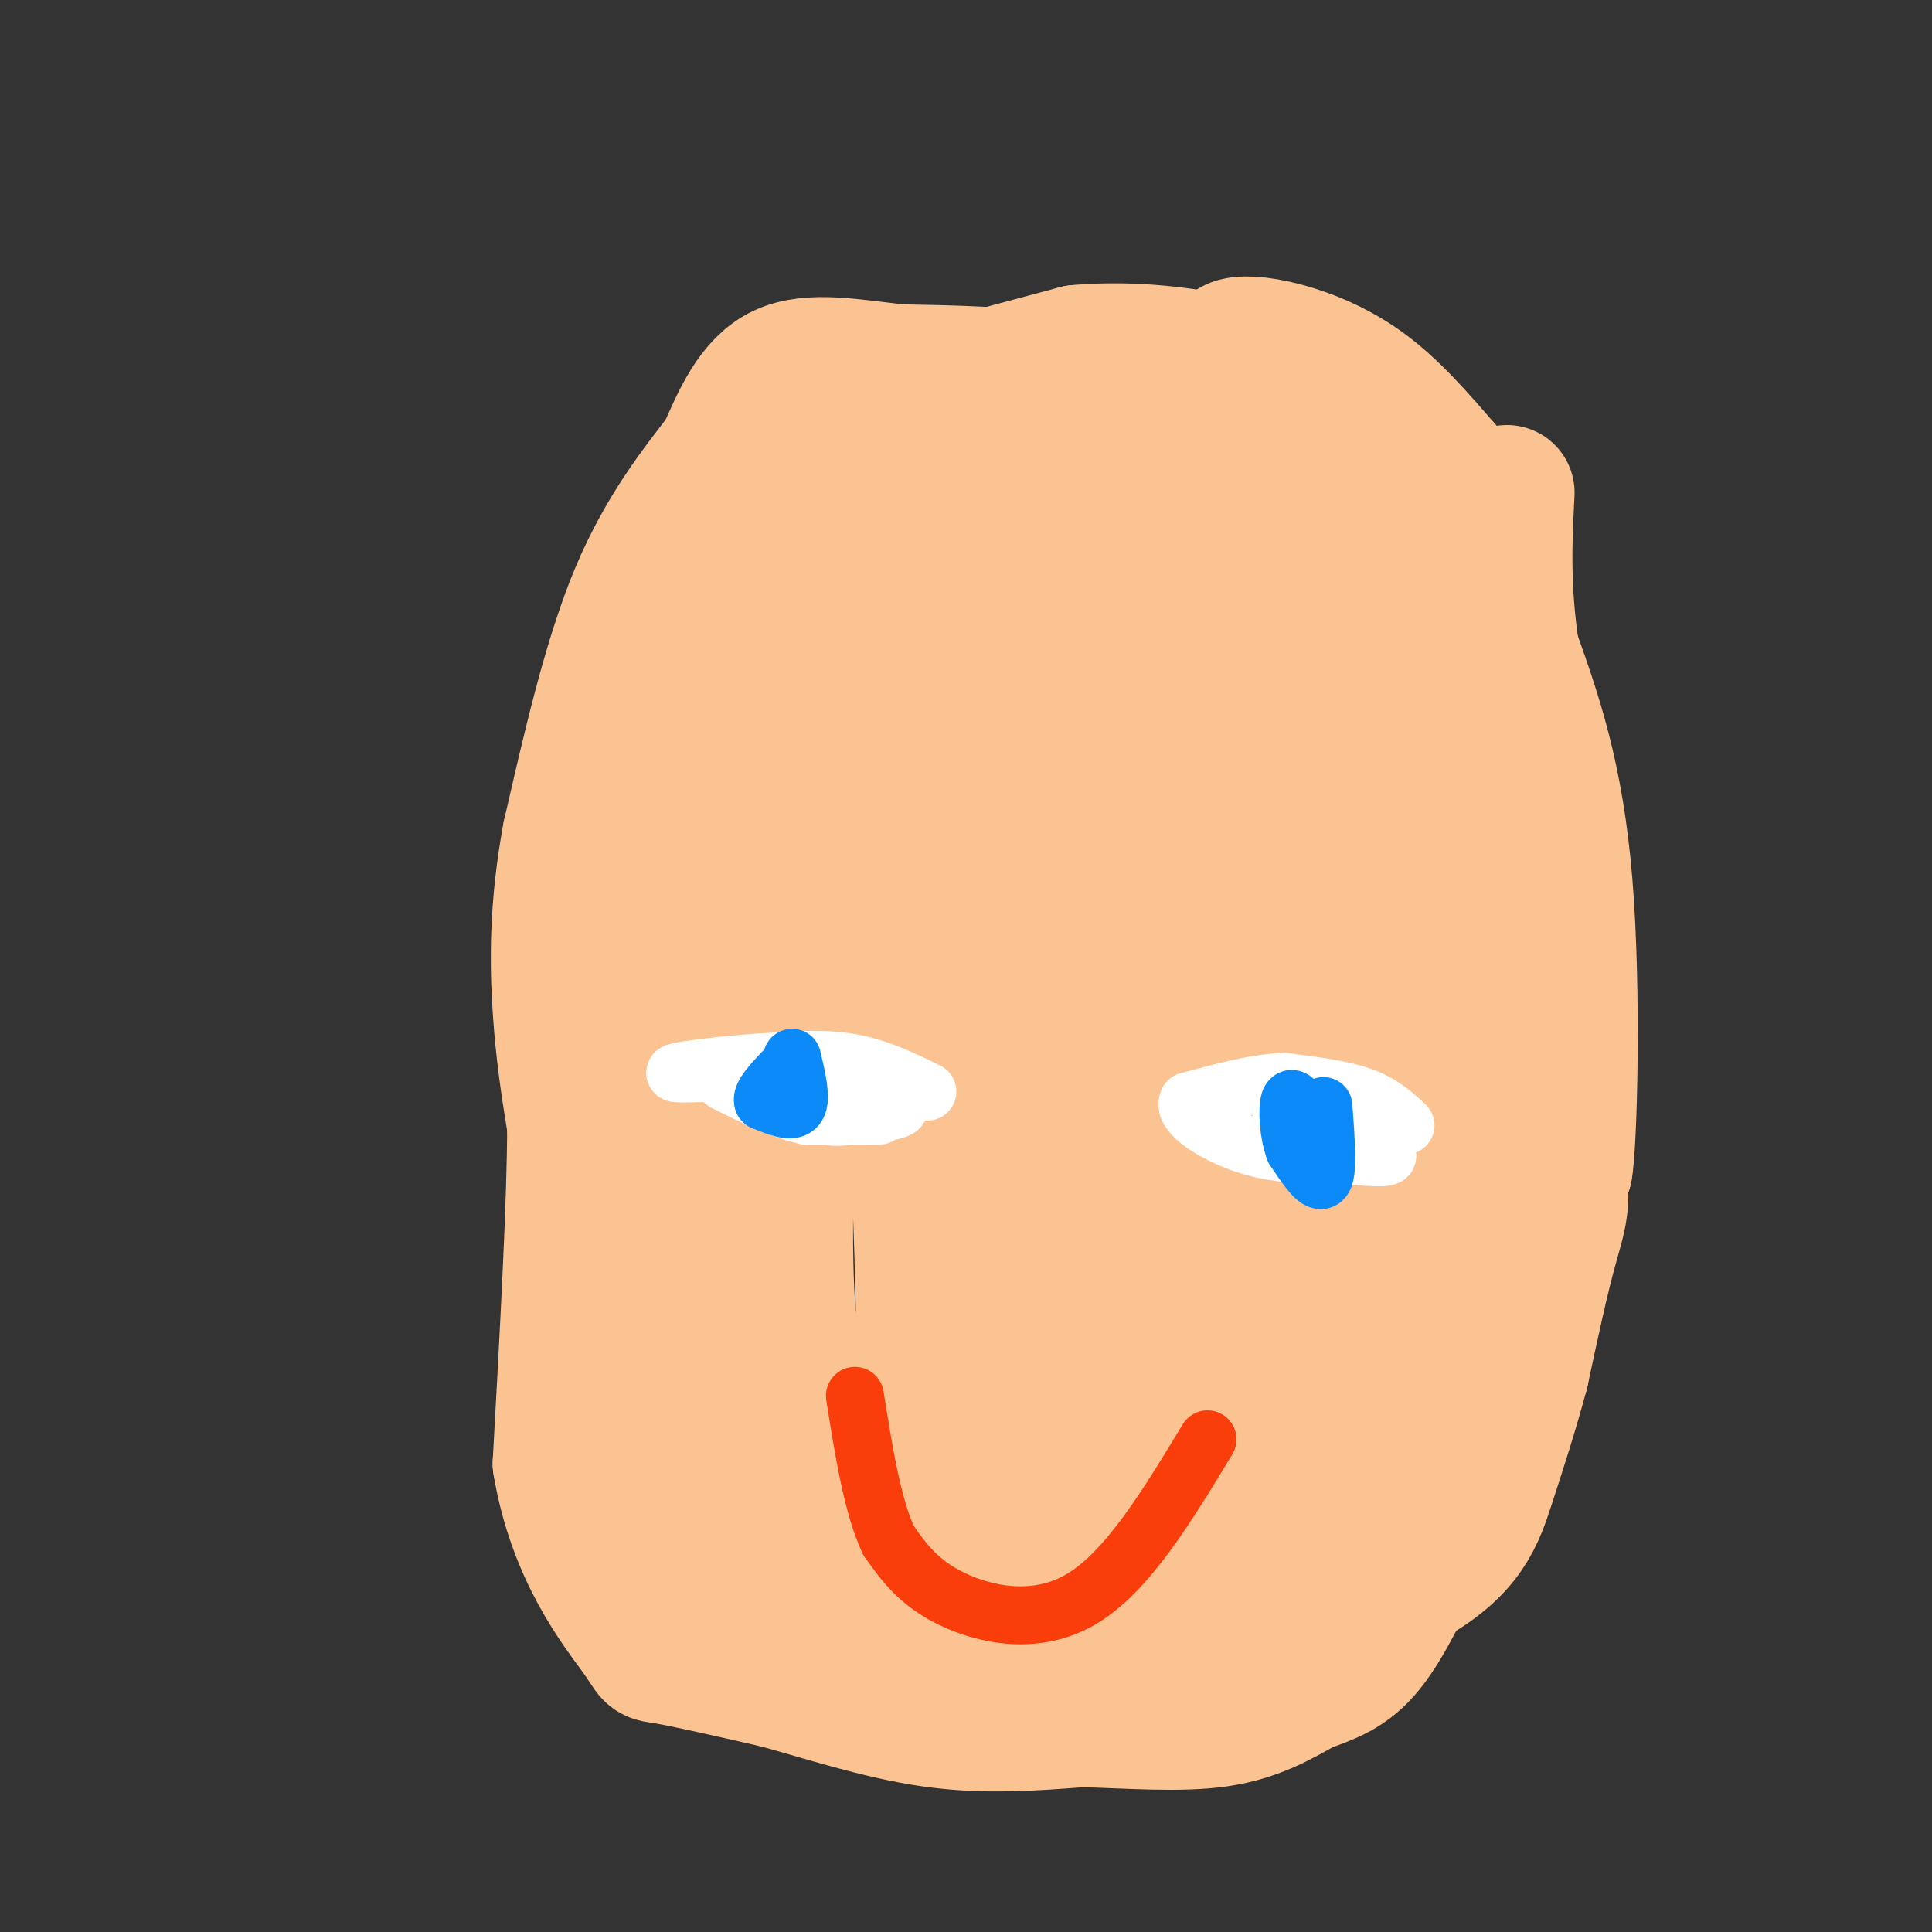 <svg viewBox='0 0 400 400' version='1.1' xmlns='http://www.w3.org/2000/svg' xmlns:xlink='http://www.w3.org/1999/xlink'><rect x="0" y="0" width="400" height="400" fill="#333333" stroke="none"/><g fill='none' stroke='rgb(252,195,146)' stroke-width='28' stroke-linecap='round' stroke-linejoin='round'><path d='M167,88c0.000,0.000 56.000,-15.000 56,-15'/><path d='M223,73c16.622,-1.489 30.178,2.289 35,3c4.822,0.711 0.911,-1.644 -3,-4'/><path d='M255,72c0.702,-0.893 3.958,-1.125 9,0c5.042,1.125 11.869,3.607 18,8c6.131,4.393 11.565,10.696 17,17'/><path d='M299,97c4.511,7.800 7.289,18.800 8,36c0.711,17.200 -0.644,40.600 -2,64'/><path d='M305,197c3.238,18.298 12.333,32.042 16,41c3.667,8.958 1.905,13.131 0,20c-1.905,6.869 -3.952,16.435 -6,26'/><path d='M315,284c-2.202,8.274 -4.708,15.958 -7,23c-2.292,7.042 -4.369,13.440 -16,20c-11.631,6.560 -32.815,13.280 -54,20'/><path d='M238,347c-11.179,4.083 -12.125,4.292 -16,5c-3.875,0.708 -10.679,1.917 -20,0c-9.321,-1.917 -21.161,-6.958 -33,-12'/><path d='M169,340c-8.667,-3.000 -13.833,-4.500 -19,-6'/><path d='M150,334c-4.512,-1.262 -6.292,-1.417 -9,-3c-2.708,-1.583 -6.345,-4.595 -8,-13c-1.655,-8.405 -1.327,-22.202 -1,-36'/><path d='M132,282c-0.667,-20.333 -1.833,-53.167 -3,-86'/><path d='M129,196c0.778,-20.400 4.222,-28.400 9,-40c4.778,-11.600 10.889,-26.800 17,-42'/><path d='M155,114c4.156,-9.556 6.044,-12.444 5,-14c-1.044,-1.556 -5.022,-1.778 -9,-2'/><path d='M151,98c10.167,-1.833 40.083,-5.417 70,-9'/><path d='M221,89c23.215,0.627 46.254,6.694 57,13c10.746,6.306 9.201,12.852 6,16c-3.201,3.148 -8.057,2.900 -11,2c-2.943,-0.900 -3.971,-2.450 -5,-4'/><path d='M268,116c-6.393,-5.583 -19.875,-17.542 -29,-25c-9.125,-7.458 -13.893,-10.417 -22,-12c-8.107,-1.583 -19.554,-1.792 -31,-2'/><path d='M186,77c-9.622,-1.067 -18.178,-2.733 -24,0c-5.822,2.733 -8.911,9.867 -12,17'/><path d='M150,94c-5.244,6.867 -12.356,15.533 -18,29c-5.644,13.467 -9.822,31.733 -14,50'/><path d='M118,173c-2.756,14.711 -2.644,26.489 -2,36c0.644,9.511 1.822,16.756 3,24'/><path d='M119,233c0.000,15.667 -1.500,42.833 -3,70'/><path d='M116,303c3.071,18.512 12.250,29.792 16,35c3.750,5.208 2.071,4.345 6,5c3.929,0.655 13.464,2.827 23,5'/><path d='M161,348c9.311,2.556 21.089,6.444 32,8c10.911,1.556 20.956,0.778 31,0'/><path d='M224,356c10.244,0.311 20.356,1.089 28,0c7.644,-1.089 12.822,-4.044 18,-7'/><path d='M270,349c5.156,-1.889 9.044,-3.111 13,-8c3.956,-4.889 7.978,-13.444 12,-22'/><path d='M295,319c3.111,-4.844 4.889,-5.956 6,-12c1.111,-6.044 1.556,-17.022 2,-28'/><path d='M303,279c1.244,-18.089 3.356,-49.311 0,-46c-3.356,3.311 -12.178,41.156 -21,79'/><path d='M282,312c-3.654,12.795 -2.288,5.282 -4,6c-1.712,0.718 -6.500,9.667 -8,2c-1.500,-7.667 0.288,-31.949 -3,-36c-3.288,-4.051 -11.654,12.128 -18,25c-6.346,12.872 -10.673,22.436 -15,32'/><path d='M234,341c-3.035,6.013 -3.123,5.045 -3,7c0.123,1.955 0.456,6.834 -4,-3c-4.456,-9.834 -13.702,-34.381 -20,-45c-6.298,-10.619 -9.649,-7.309 -13,-4'/><path d='M194,296c-2.375,-1.292 -1.812,-2.522 -3,3c-1.188,5.522 -4.128,17.794 -1,27c3.128,9.206 12.322,15.344 11,13c-1.322,-2.344 -13.161,-13.172 -25,-24'/><path d='M176,315c-6.435,-6.549 -10.024,-10.920 -12,-22c-1.976,-11.080 -2.340,-28.868 -2,-27c0.340,1.868 1.383,23.391 0,36c-1.383,12.609 -5.191,16.305 -9,20'/><path d='M153,322c-2.187,1.917 -3.153,-3.290 -4,-8c-0.847,-4.710 -1.574,-8.922 0,-26c1.574,-17.078 5.450,-47.022 8,-61c2.550,-13.978 3.775,-11.989 5,-10'/><path d='M162,217c0.536,-17.226 -0.625,-55.292 2,-76c2.625,-20.708 9.036,-24.060 13,-26c3.964,-1.940 5.482,-2.470 7,-3'/><path d='M184,112c16.333,-1.133 53.667,-2.467 74,0c20.333,2.467 23.667,8.733 27,15'/><path d='M285,127c5.957,3.221 7.350,3.773 10,7c2.650,3.227 6.558,9.130 9,17c2.442,7.870 3.417,17.707 5,23c1.583,5.293 3.772,6.040 0,19c-3.772,12.960 -13.506,38.131 -18,52c-4.494,13.869 -3.747,16.434 -3,19'/><path d='M288,264c-1.137,2.116 -2.480,-2.093 -3,1c-0.520,3.093 -0.217,13.486 -2,-7c-1.783,-20.486 -5.652,-71.853 -9,-97c-3.348,-25.147 -6.174,-24.073 -9,-23'/><path d='M265,138c-2.548,-10.464 -4.417,-25.125 0,-3c4.417,22.125 15.119,81.036 18,91c2.881,9.964 -2.060,-29.018 -7,-68'/><path d='M276,158c-1.427,-12.424 -1.496,-9.485 0,-11c1.496,-1.515 4.557,-7.485 1,29c-3.557,36.485 -13.730,115.424 -19,134c-5.270,18.576 -5.635,-23.212 -6,-65'/><path d='M252,245c-2.507,-23.992 -5.775,-51.472 -7,-38c-1.225,13.472 -0.407,67.896 -2,89c-1.593,21.104 -5.598,8.887 -8,2c-2.402,-6.887 -3.201,-8.443 -4,-10'/><path d='M231,288c-3.526,-24.035 -10.340,-79.123 -12,-73c-1.660,6.123 1.833,73.456 2,98c0.167,24.544 -2.994,6.300 -4,1c-1.006,-5.300 0.141,2.343 -3,-6c-3.141,-8.343 -10.571,-32.671 -18,-57'/><path d='M196,251c-4.306,-16.508 -6.072,-29.277 -6,-19c0.072,10.277 1.984,43.599 1,60c-0.984,16.401 -4.862,15.881 -7,18c-2.138,2.119 -2.537,6.878 -6,4c-3.463,-2.878 -9.989,-13.394 -13,-28c-3.011,-14.606 -2.505,-33.303 -2,-52'/><path d='M163,234c1.968,-16.864 7.888,-33.026 6,-44c-1.888,-10.974 -11.585,-16.762 -16,-11c-4.415,5.762 -3.547,23.075 -5,34c-1.453,10.925 -5.226,15.463 -9,20'/><path d='M139,233c-4.391,0.392 -10.868,-8.627 -1,-31c9.868,-22.373 36.080,-58.100 47,-73c10.920,-14.900 6.549,-8.971 12,-7c5.451,1.971 20.726,-0.014 36,-2'/><path d='M233,120c6.630,-0.614 5.205,-1.151 11,0c5.795,1.151 18.810,3.988 24,9c5.190,5.012 2.556,12.199 1,18c-1.556,5.801 -2.034,10.216 -7,23c-4.966,12.784 -14.419,33.938 -19,38c-4.581,4.062 -4.291,-8.969 -4,-22'/><path d='M239,186c-0.925,-6.826 -1.238,-12.892 0,-22c1.238,-9.108 4.026,-21.260 6,-21c1.974,0.260 3.136,12.931 1,21c-2.136,8.069 -7.568,11.534 -13,15'/><path d='M233,179c-4.727,4.291 -10.046,7.520 -14,15c-3.954,7.480 -6.544,19.211 -8,26c-1.456,6.789 -1.776,8.635 -3,-1c-1.224,-9.635 -3.350,-30.753 -2,-45c1.350,-14.247 6.175,-21.624 11,-29'/><path d='M217,145c5.692,-8.496 14.423,-15.236 9,-7c-5.423,8.236 -24.998,31.448 -35,45c-10.002,13.552 -10.429,17.443 -11,22c-0.571,4.557 -1.285,9.778 -2,15'/><path d='M178,220c2.846,-12.314 10.962,-50.598 15,-67c4.038,-16.402 4.000,-10.922 5,-8c1.000,2.922 3.038,3.287 4,9c0.962,5.713 0.846,16.775 0,22c-0.846,5.225 -2.423,4.612 -4,4'/><path d='M198,180c-3.187,2.699 -9.153,7.445 -5,3c4.153,-4.445 18.426,-18.081 24,-24c5.574,-5.919 2.450,-4.120 10,-3c7.550,1.120 25.775,1.560 44,2'/><path d='M271,158c10.690,-3.655 15.417,-13.792 18,-13c2.583,0.792 3.024,12.512 8,24c4.976,11.488 14.488,22.744 24,34'/><path d='M321,203c4.500,12.167 3.750,25.583 3,39'/><path d='M324,242c0.956,-4.911 1.844,-36.689 0,-59c-1.844,-22.311 -6.422,-35.156 -11,-48'/><path d='M313,135c-2.000,-13.500 -1.500,-23.250 -1,-33'/></g>
<g fill='none' stroke='rgb(255,255,255)' stroke-width='12' stroke-linecap='round' stroke-linejoin='round'><path d='M291,233c-2.417,-2.250 -4.833,-4.500 -9,-6c-4.167,-1.500 -10.083,-2.250 -16,-3'/><path d='M266,224c-6.000,0.167 -13.000,2.083 -20,4'/><path d='M246,228c-1.289,2.533 5.489,6.867 12,9c6.511,2.133 12.756,2.067 19,2'/><path d='M277,239c5.978,0.578 11.422,1.022 10,0c-1.422,-1.022 -9.711,-3.511 -18,-6'/><path d='M269,233c-3.667,-1.000 -3.833,-0.500 -4,0'/><path d='M192,226c-5.083,-2.500 -10.167,-5.000 -16,-6c-5.833,-1.000 -12.417,-0.500 -19,0'/><path d='M157,220c-7.178,0.444 -15.622,1.556 -17,2c-1.378,0.444 4.311,0.222 10,0'/><path d='M150,222c9.467,1.200 28.133,4.200 34,6c5.867,1.800 -1.067,2.400 -8,3'/><path d='M176,231c-2.631,0.464 -5.208,0.125 -3,0c2.208,-0.125 9.202,-0.036 9,0c-0.202,0.036 -7.601,0.018 -15,0'/><path d='M167,231c-5.333,-1.167 -11.167,-4.083 -17,-7'/></g>
<g fill='none' stroke='rgb(11,138,248)' stroke-width='12' stroke-linecap='round' stroke-linejoin='round'><path d='M274,229c0.500,6.750 1.000,13.500 0,15c-1.000,1.500 -3.500,-2.250 -6,-6'/><path d='M268,238c-1.289,-3.289 -1.511,-8.511 -1,-10c0.511,-1.489 1.756,0.756 3,3'/><path d='M164,219c1.000,4.250 2.000,8.500 1,10c-1.000,1.500 -4.000,0.250 -7,-1'/><path d='M158,228c-0.500,-1.167 1.750,-3.583 4,-6'/></g>
<g fill='none' stroke='rgb(249,61,11)' stroke-width='12' stroke-linecap='round' stroke-linejoin='round'><path d='M250,298c-8.267,13.667 -16.533,27.333 -26,33c-9.467,5.667 -20.133,3.333 -27,0c-6.867,-3.333 -9.933,-7.667 -13,-12'/><path d='M184,319c-3.333,-7.000 -5.167,-18.500 -7,-30'/></g>
</svg>